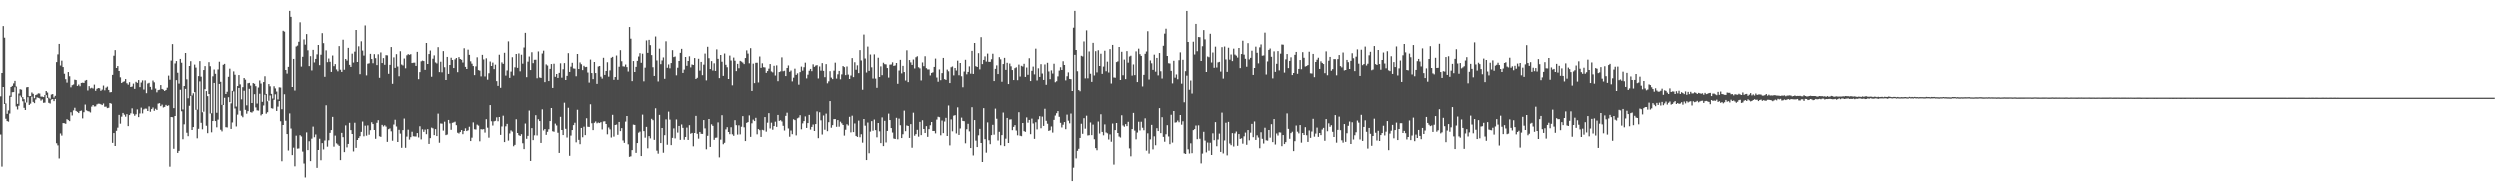 <?xml version="1.0" encoding="UTF-8"?>
<svg xmlns="http://www.w3.org/2000/svg" width="1920" height="150">
  <path d="M0 73.976h1v29.358H0zM1 56.059h1v71.886H1zM2 20.094h1v46.730H2zM3 28.967h1v50.929H3zM4 79.485h1v11.717H4zM5 87.374h1v5.592H5zM6 84.808h1v8.630H6zM7 73.454h1v13.747H7zM8 66.834h1v7.539H8zM9 65.950h1v4.877H9zM10 64.032h1v6.691H10zM11 62.089h1v4.920H11zM12 66.449h1v15.313H12zM13 79.747h1v4.330H13zM14 71.849h1v9.341H14zM15 68.484h1v4.861H15zM16 68.855h1v5.919H16zM17 74.572h1v3.205H17zM18 76.191h1v6.595H18zM19 78.819h1v5.636H19zM20 67.058h1v11.634H20zM21 66.819h1v7.835H21zM22 73.875h1v6.715H22zM23 73.704h1v5.858H23zM24 71.007h1v3.171H24zM25 72.040h1v6.188H25zM26 75.397h1v3.819H26zM27 72.997h1v3.415H27zM28 72.503h1v2.231H28zM29 71.687h1v3.479H29zM30 71.838h1v3.731H30zM31 74.188h1v3.056H31zM32 74.200h1v2.125H32zM33 74.545h1v4.381H33zM34 73.033h1v5.783H34zM35 69.900h1v3.173H35zM36 71.079h1v4.233H36zM37 75.014h1v3.934H37zM38 75.847h1v3.650H38zM39 72.596h1v3.820H39zM40 72.264h1v3.819H40zM41 74.903h1v2.787H41zM42 73.582h1v2.353H42zM43 47.724h1v62.298H43zM44 41.802h1v69.849H44zM45 33.748h1v87.964H45zM46 50.304h1v52.173H46zM47 46.577h1v57.560H47zM48 51.492h1v43.018H48zM49 56.641h1v38.046H49zM50 60.844h1v34.256H50zM51 63.448h1v28.082H51zM52 55.336h1v36.932H52zM53 58.566h1v34.483H53zM54 67.076h1v19.122H54zM55 65.444h1v23.208H55zM56 64.872h1v19.892H56zM57 61.170h1v21.558H57zM58 61.478h1v23.732H58zM59 65.998h1v19.914H59zM60 64.896h1v21.935H60zM61 66.267h1v19.025H61zM62 63.709h1v21.184H62zM63 63.486h1v27.450H63zM64 63.700h1v22.471H64zM65 61.925h1v18.353H65zM66 61.383h1v23.345H66zM67 69.493h1v15.864H67zM68 66.160h1v19.460H68zM69 67.913h1v18.465H69zM70 67.365h1v14.509H70zM71 68.018h1v12.602H71zM72 64.983h1v16.798H72zM73 69.732h1v11.932H73zM74 68.187h1v11.969H74zM75 67.577h1v12.049H75zM76 67.770h1v11.901H76zM77 69.755h1v10.298H77zM78 68.832h1v11.840H78zM79 65.674h1v13.812H79zM80 69.388h1v12.566H80zM81 67.337h1v14.519H81zM82 66.532h1v16.494H82zM83 69.061h1v13.695H83zM84 70.919h1v8.174H84zM85 70.729h1v8.875H85zM86 57.504h1v52.213H86zM87 42.806h1v59.373H87zM88 38.501h1v73.648H88zM89 52.221h1v48.242H89zM90 50.728h1v47.299H90zM91 54.553h1v33.681H91zM92 59.375h1v35.587H92zM93 63.743h1v25.833H93zM94 62.894h1v23.841H94zM95 62.452h1v25.590H95zM96 60.705h1v28.872H96zM97 63.934h1v23.703H97zM98 65.044h1v31.828H98zM99 63.136h1v25.252H99zM100 66.801h1v20.222H100zM101 66.473h1v16.733H101zM102 64.231h1v23.093H102zM103 68.225h1v20.666H103zM104 62.814h1v24.953H104zM105 63.651h1v20.378H105zM106 61.504h1v28.476H106zM107 66.922h1v20.206H107zM108 63.368h1v19.257H108zM109 61.755h1v25.353H109zM110 68.753h1v15.265H110zM111 61.760h1v21.586H111zM112 71.592h1v11.871H112zM113 64.148h1v21.120H113zM114 63.566h1v18.170H114zM115 66.709h1v19.126H115zM116 68.881h1v14.865H116zM117 61.824h1v20.707H117zM118 63.246h1v21.858H118zM119 67.973h1v15.546H119zM120 70.903h1v13.540H120zM121 69.227h1v10.345H121zM122 68.931h1v10.281H122zM123 65.334h1v16.200H123zM124 68.286h1v12.062H124zM125 68.842h1v13.715H125zM126 69.866h1v12.187H126zM127 69.103h1v11.437H127zM128 67.333h1v14.035H128zM129 58.047h1v22.836H129zM130 61.224h1v66.785H130zM131 46.520h1v43.355H131zM132 33.918h1v56.097H132zM133 83.050h1v31.242H133zM134 48.729h1v40.370H134zM135 46.880h1v14.682H135zM136 55.835h1v61.618H136zM137 64.217h1v51.672H137zM138 45.245h1v23.684H138zM139 48.187h1v37.247H139zM140 84.063h1v22.911H140zM141 66.046h1v29.463H141zM142 40.719h1v27.518H142zM143 60.911h1v41.048H143zM144 75.480h1v29.135H144zM145 50.675h1v30.525H145zM146 46.994h1v26.621H146zM147 73.336h1v26.491H147zM148 71.634h1v25.954H148zM149 49.616h1v21.139H149zM150 51.917h1v32.419H150zM151 84.158h1v22.089H151zM152 58.463h1v40.443H152zM153 46.954h1v15.557H153zM154 58.894h1v35.412H154zM155 86.234h1v13.069H155zM156 53.818h1v31.957H156zM157 50.772h1v17.729H157zM158 69.963h1v26.592H158zM159 73.846h1v28.458H159zM160 47.787h1v24.456H160zM161 50.880h1v36.317H161zM162 86.980h1v14.661H162zM163 58.628h1v34.322H163zM164 53.375h1v10.320H164zM165 56.703h1v36.280H165zM166 86.592h1v11.202H166zM167 53.350h1v38.504H167zM168 47.418h1v17.031H168zM169 62.827h1v36.790H169zM170 80.533h1v20.403H170zM171 49.770h1v30.857H171zM172 49.025h1v26.023H172zM173 72.169h1v25.539H173zM174 70.445h1v27.431H174zM175 58.962h1v15.712H175zM176 52.732h1v25.687H176zM177 79.368h1v19.670H177zM178 69.776h1v24.253H178zM179 54.818h1v15.364H179zM180 57.402h1v25.911H180zM181 81.843h1v15.259H181zM182 66.080h1v21.929H182zM183 57.649h1v9.891H183zM184 64.793h1v20.251H184zM185 76.285h1v12.542H185zM186 66.968h1v23.109H186zM187 59.928h1v9.781H187zM188 61.207h1v23.109H188zM189 80.909h1v6.409H189zM190 63.967h1v21.368H190zM191 63.664h1v4.518H191zM192 65.723h1v20.403H192zM193 79.095h1v7.400H193zM194 63.805h1v21.657H194zM195 64.346h1v8.006H195zM196 66.225h1v16.268H196zM197 79.511h1v5.248H197zM198 67.214h1v17.746H198zM199 61.784h1v10.205H199zM200 64.132h1v24.472H200zM201 78.184h1v9.405H201zM202 63.026h1v17.967H202zM203 58.595h1v14.098H203zM204 72.125h1v15.152H204zM205 77.779h1v8.401H205zM206 64.572h1v12.808H206zM207 66.320h1v6.983H207zM208 72.070h1v11.043H208zM209 75.668h1v7.714H209zM210 66.256h1v10.319H210zM211 67.870h1v4.566H211zM212 70.286h1v14.925H212zM213 76.391h1v5.471H213zM214 67.051h1v10.551H214zM215 67.226h1v25.926H215zM216 83.863h1v39.990H216zM217 23.674h1v72.302H217zM218 24.325h1v48.082H218zM219 53.745h1v38.960H219zM220 56.529h1v46.445H220zM221 51.358h1v64.247H221zM222 8.363h1v78.705H222zM223 12.964h1v85.751H223zM224 66.797h1v52.346H224zM225 45.271h1v68.153H225zM226 69.520h1v58.204H226zM227 35.720h1v68.488H227zM228 34.999h1v79.153H228zM229 32.117h1v81.891H229zM230 17.161h1v86.686H230zM231 51.157h1v53.664H231zM232 43.643h1v72.776H232zM233 30.301h1v95.308H233zM234 34.328h1v101.987H234zM235 26.210h1v75.475H235zM236 38.677h1v76.614H236zM237 50.774h1v57.705H237zM238 43.148h1v80.582H238zM239 54.127h1v52.382H239zM240 38.301h1v58.936H240zM241 47.997h1v57.438H241zM242 45.241h1v58.027H242zM243 41.788h1v87.131H243zM244 34.566h1v80.619H244zM245 50.065h1v56.494H245zM246 42.033h1v81.076H246zM247 25.482h1v84.443H247zM248 33.186h1v81.596H248zM249 58.980h1v48.971H249zM250 38.706h1v42.155H250zM251 47.756h1v64.900H251zM252 44.948h1v62.832H252zM253 47.463h1v54.591H253zM254 55.225h1v44.646H254zM255 42.643h1v47.092H255zM256 50.838h1v61.811H256zM257 49.244h1v54.902H257zM258 53.374h1v56.695H258zM259 54.777h1v56.220H259zM260 35.431h1v76.585H260zM261 53.544h1v69.429H261zM262 55.233h1v46.813H262zM263 30.518h1v74.874H263zM264 53.576h1v63.238H264zM265 45.316h1v51.000H265zM266 46.563h1v66.617H266zM267 36.742h1v73.815H267zM268 49.829h1v44.504H268zM269 51.401h1v48.527H269zM270 41.197h1v61.696H270zM271 48.068h1v68.280H271zM272 39.695h1v54.581H272zM273 23.022h1v90.556H273zM274 47.614h1v59.926H274zM275 35.601h1v70.445H275zM276 56.973h1v47.623H276zM277 31.740h1v69.525H277zM278 38.851h1v54.477H278zM279 42.687h1v62.038H279zM280 19.582h1v76.931H280zM281 57.931h1v46.254H281zM282 48.949h1v47.340H282zM283 48.649h1v54.811H283zM284 41.390h1v58.586H284zM285 45.368h1v48.550H285zM286 48.565h1v46.714H286zM287 41.616h1v58.200H287zM288 44.701h1v61.882H288zM289 50.046h1v44.278H289zM290 41.705h1v50.598H290zM291 59.747h1v44.881H291zM292 40.284h1v64.831H292zM293 48.435h1v47.470H293zM294 44.658h1v52.463H294zM295 49.763h1v46.427H295zM296 42.393h1v54.845H296zM297 42.541h1v66.402H297zM298 56.670h1v42.577H298zM299 49.807h1v48.806H299zM300 36.136h1v64.741H300zM301 64.384h1v43.718H301zM302 44.058h1v51.566H302zM303 52.109h1v39.860H303zM304 41.649h1v55.498H304zM305 51.119h1v57.942H305zM306 58.547h1v41.139H306zM307 39.391h1v63.197H307zM308 49.545h1v63.976H308zM309 50.282h1v49.682H309zM310 44.944h1v46.067H310zM311 52.459h1v61.071H311zM312 42.480h1v62.405H312zM313 41.585h1v57.989H313zM314 42.132h1v65.089H314zM315 41.643h1v63.706H315zM316 48.417h1v52.777H316zM317 48.165h1v56.508H317zM318 48.124h1v56.692H318zM319 50.647h1v54.235H319zM320 39.821h1v62.386H320zM321 60.829h1v44.759H321zM322 55.402h1v41.567H322zM323 47.126h1v59.921H323zM324 46.540h1v52.795H324zM325 46.900h1v54.357H325zM326 53.649h1v45.909H326zM327 33.044h1v70.038H327zM328 49.136h1v50.030H328zM329 41.498h1v69.056H329zM330 38.806h1v67.264H330zM331 58.956h1v39.044H331zM332 45.126h1v53.437H332zM333 42.562h1v61.229H333zM334 47.959h1v51.225H334zM335 48.718h1v55.766H335zM336 36.270h1v50.983H336zM337 55.396h1v54.216H337zM338 47.400h1v47.446H338zM339 55.531h1v39.466H339zM340 39.281h1v61.033H340zM341 51.661h1v41.787H341zM342 61.438h1v42.359H342zM343 43.701h1v59.627H343zM344 56.795h1v35.297H344zM345 49.937h1v44.819H345zM346 44.320h1v55.370H346zM347 46.087h1v48.243H347zM348 52.290h1v41.701H348zM349 45.634h1v47.810H349zM350 44.530h1v51.599H350zM351 55.468h1v46.448H351zM352 43.877h1v58.697H352zM353 45.327h1v56.079H353zM354 45.923h1v53.986H354zM355 48.026h1v55.046H355zM356 37.087h1v63.517H356zM357 51.378h1v47.157H357zM358 52.974h1v47.670H358zM359 38.163h1v61.945H359zM360 42.119h1v55.206H360zM361 47.088h1v61.255H361zM362 48.878h1v56.838H362zM363 50.720h1v43.263H363zM364 57.698h1v41.577H364zM365 51.016h1v48.490H365zM366 44.052h1v51.645H366zM367 53.874h1v42.565H367zM368 54.249h1v54.293H368zM369 58.676h1v40.529H369zM370 42.159h1v57.246H370zM371 45.648h1v53.513H371zM372 58.712h1v43.149H372zM373 44.792h1v46.755H373zM374 61.160h1v36.904H374zM375 56.283h1v49.443H375zM376 47.241h1v33.464H376zM377 50.711h1v42.429H377zM378 48.063h1v48.358H378zM379 53.094h1v40.108H379zM380 49.642h1v43.154H380zM381 62.291h1v27.819H381zM382 65.921h1v27.191H382zM383 42.016h1v47.864H383zM384 67.420h1v36.173H384zM385 47.920h1v49.182H385zM386 49.070h1v39.737H386zM387 40.544h1v68.588H387zM388 58.047h1v38.973H388zM389 54.140h1v40.986H389zM390 31.775h1v76.224H390zM391 59.790h1v42.720H391zM392 55.013h1v45.153H392zM393 44.000h1v57.063H393zM394 58.013h1v54.294H394zM395 51.696h1v59.570H395zM396 41.465h1v50.136H396zM397 52.136h1v49.999H397zM398 41.038h1v62.797H398zM399 54.782h1v49.683H399zM400 42.060h1v61.025H400zM401 48.883h1v61.153H401zM402 36.505h1v78.005H402zM403 25.253h1v69.641H403zM404 59.280h1v47.334H404zM405 47.346h1v57.016H405zM406 43.430h1v41.465H406zM407 53.807h1v69.777H407zM408 40.134h1v58.251H408zM409 48.514h1v59.110H409zM410 45.923h1v57.991H410zM411 45.851h1v42.616H411zM412 60.115h1v43.919H412zM413 39.537h1v52.048H413zM414 59.474h1v33.500H414zM415 59.828h1v49.925H415zM416 41.134h1v42.849H416zM417 38.888h1v61.333H417zM418 63.053h1v35.998H418zM419 49.483h1v54.070H419zM420 50.354h1v50.848H420zM421 62.237h1v37.046H421zM422 52.903h1v40.099H422zM423 49.219h1v33.750H423zM424 67.525h1v33.291H424zM425 48.941h1v52.244H425zM426 59.002h1v35.917H426zM427 56.844h1v39.522H427zM428 59.842h1v42.079H428zM429 55.952h1v61.513H429zM430 48.622h1v41.079H430zM431 59.666h1v40.193H431zM432 53.194h1v50.544H432zM433 48.506h1v30.341H433zM434 61.428h1v37.466H434zM435 58.265h1v47.371H435zM436 40.847h1v41.897H436zM437 55.247h1v64.420H437zM438 51.183h1v52.940H438zM439 48.221h1v51.681H439zM440 52.593h1v43.520H440zM441 52.718h1v41.555H441zM442 58.568h1v50.763H442zM443 41.457h1v42.797H443zM444 53.003h1v54.424H444zM445 47.990h1v62.740H445zM446 49.380h1v48.893H446zM447 53.848h1v51.568H447zM448 50.521h1v46.758H448zM449 51.540h1v52.242H449zM450 51.343h1v39.467H450zM451 55.693h1v41.625H451zM452 63.419h1v34.073H452zM453 45.798h1v34.280H453zM454 56.101h1v38.585H454zM455 60.792h1v39.147H455zM456 47.609h1v46.682H456zM457 56.124h1v37.185H457zM458 64.421h1v30.281H458zM459 51.116h1v43.015H459zM460 50.679h1v43.826H460zM461 58.863h1v34.954H461zM462 60.365h1v39.069H462zM463 44.383h1v48.888H463zM464 57.557h1v35.598H464zM465 54.540h1v40.701H465zM466 47.814h1v55.361H466zM467 58.897h1v38.972H467zM468 54.058h1v45.310H468zM469 44.408h1v61.232H469zM470 43.695h1v44.468H470zM471 61.302h1v43.604H471zM472 59.125h1v36.861H472zM473 42.651h1v52.994H473zM474 61.297h1v42.237H474zM475 51.250h1v42.420H475zM476 38.548h1v62.140H476zM477 47.054h1v51.364H477zM478 50.942h1v56.913H478zM479 51.135h1v58.593H479zM480 49.541h1v43.861H480zM481 51.568h1v37.531H481zM482 54.951h1v55.893H482zM483 20.784h1v99.714H483zM484 29.763h1v90.300H484zM485 62.326h1v52.962H485zM486 46.887h1v48.813H486zM487 55.288h1v40.655H487zM488 51.337h1v66.072H488zM489 46.731h1v63.144H489zM490 43.443h1v58.455H490zM491 40.837h1v60.217H491zM492 48.254h1v71.629H492zM493 41.279h1v46.714H493zM494 62.464h1v38.268H494zM495 51.956h1v53.748H495zM496 31.082h1v66.332H496zM497 40.592h1v73.337H497zM498 30.604h1v73.962H498zM499 34.696h1v71.583H499zM500 42.365h1v48.891H500zM501 51.650h1v40.667H501zM502 58.336h1v49.061H502zM503 28.049h1v55.117H503zM504 46.449h1v69.267H504zM505 62.573h1v55.424H505zM506 37.390h1v50.806H506zM507 49.302h1v60.551H507zM508 46.440h1v51.865H508zM509 44.113h1v73.208H509zM510 60.497h1v43.315H510zM511 31.760h1v59.914H511zM512 52.059h1v59.099H512zM513 49.510h1v36.192H513zM514 52.487h1v39.368H514zM515 48.437h1v63.011H515zM516 38.561h1v67.330H516zM517 43.880h1v54.735H517zM518 43.411h1v62.866H518zM519 57.873h1v33.893H519zM520 52.022h1v49.800H520zM521 46.849h1v49.850H521zM522 40.590h1v66.847H522zM523 37.525h1v58.043H523zM524 56.010h1v42.199H524zM525 53.462h1v53.871H525zM526 43.785h1v61.430H526zM527 50.559h1v47.444H527zM528 46.853h1v60.617H528zM529 43.260h1v52.906H529zM530 51.777h1v50.930H530zM531 49.507h1v52.588H531zM532 49.914h1v62.474H532zM533 44.586h1v57.558H533zM534 60.661h1v28.307H534zM535 59.749h1v43.003H535zM536 45.172h1v61.329H536zM537 54.232h1v47.084H537zM538 47.575h1v55.163H538zM539 57.773h1v45.073H539zM540 49.677h1v42.557H540zM541 41.154h1v57.457H541zM542 61.753h1v52.918H542zM543 35.947h1v68.348H543zM544 44.766h1v46.614H544zM545 53.035h1v59.818H545zM546 46.964h1v48.499H546zM547 54.184h1v42.483H547zM548 48.635h1v58.793H548zM549 54.500h1v51.349H549zM550 37.932h1v67.744H550zM551 45.211h1v48.794H551zM552 59.986h1v60.903H552zM553 42.243h1v65.013H553zM554 47.428h1v41.024H554zM555 58.264h1v52.555H555zM556 41.111h1v68.548H556zM557 49.775h1v49.578H557zM558 51.656h1v46.041H558zM559 60.665h1v40.731H559zM560 42.726h1v60.346H560zM561 46.507h1v51.252H561zM562 65.530h1v37.663H562zM563 44.233h1v60.053H563zM564 46.637h1v45.674H564zM565 54.651h1v41.523H565zM566 49.060h1v54.307H566zM567 52.450h1v43.788H567zM568 46.737h1v56.489H568zM569 47.298h1v50.010H569zM570 48.061h1v41.112H570zM571 49.245h1v48.543H571zM572 44.595h1v63.739H572zM573 38.690h1v55.652H573zM574 41.166h1v52.571H574zM575 48.614h1v40.022H575zM576 36.992h1v68.130H576zM577 69.823h1v24.889H577zM578 48.888h1v42.958H578zM579 63.850h1v29.128H579zM580 48.208h1v42.239H580zM581 48.199h1v54.976H581zM582 63.331h1v35.773H582zM583 43.427h1v56.546H583zM584 52.124h1v53.041H584zM585 48.617h1v51.077H585zM586 51.603h1v48.495H586zM587 51.824h1v38.090H587zM588 55.961h1v45.178H588zM589 54.584h1v39.607H589zM590 52.717h1v34.146H590zM591 49.227h1v49.438H591zM592 54.894h1v39.291H592zM593 55.587h1v44.069H593zM594 50.516h1v46.286H594zM595 58.009h1v35.412H595zM596 50.214h1v47.243H596zM597 62.386h1v25.898H597zM598 55.370h1v37.435H598zM599 54.839h1v37.481H599zM600 44.096h1v49.204H600zM601 54.748h1v41.859H601zM602 54.328h1v45.927H602zM603 58.427h1v30.538H603zM604 52.237h1v34.293H604zM605 50.256h1v48.404H605zM606 55.164h1v49.869H606zM607 54.169h1v46.088H607zM608 62.539h1v40.509H608zM609 59.641h1v31.974H609zM610 52.746h1v39.523H610zM611 57.493h1v46.507H611zM612 56.300h1v34.600H612zM613 65.000h1v25.271H613zM614 55.406h1v33.082H614zM615 51.138h1v48.187H615zM616 54.268h1v40.513H616zM617 51.636h1v41.355H617zM618 48.139h1v41.266H618zM619 60.219h1v38.058H619zM620 57.333h1v37.199H620zM621 54.310h1v33.901H621zM622 52.940h1v46.595H622zM623 54.686h1v42.784H623zM624 49.384h1v46.252H624zM625 51.357h1v49.258H625zM626 50.387h1v44.881H626zM627 50.027h1v35.545H627zM628 60.254h1v45.893H628zM629 51.048h1v35.153H629zM630 54.268h1v38.158H630zM631 48.476h1v54.862H631zM632 54.412h1v34.283H632zM633 59.308h1v40.342H633zM634 49.238h1v38.018H634zM635 63.988h1v36.760H635zM636 62.466h1v31.369H636zM637 54.657h1v22.960H637zM638 59.577h1v38.506H638zM639 60.760h1v35.361H639zM640 54.270h1v37.235H640zM641 48.129h1v43.292H641zM642 60.355h1v37.040H642zM643 57.087h1v35.137H643zM644 54.480h1v42.797H644zM645 60.904h1v32.553H645zM646 57.125h1v37.586H646zM647 50.731h1v45.263H647zM648 51.535h1v52.620H648zM649 57.710h1v41.928H649zM650 51.060h1v44.382H650zM651 57.286h1v39.141H651zM652 60.658h1v29.053H652zM653 57.983h1v43.701H653zM654 44.665h1v44.183H654zM655 59.261h1v42.191H655zM656 47.826h1v46.984H656zM657 53.565h1v50.836H657zM658 50.166h1v55.016H658zM659 56.178h1v36.438H659zM660 38.479h1v66.930H660zM661 46.422h1v56.713H661zM662 68.938h1v40.613H662zM663 26.568h1v64.833H663zM664 44.962h1v51.560H664zM665 55.679h1v67.250H665zM666 35.796h1v58.285H666zM667 54.443h1v63.264H667zM668 41.882h1v59.195H668zM669 51.705h1v41.304H669zM670 60.288h1v40.134H670zM671 41.793h1v50.021H671zM672 60.357h1v39.601H672zM673 67.421h1v38.036H673zM674 44.350h1v50.128H674zM675 59.117h1v41.760H675zM676 50.999h1v58.918H676zM677 57.748h1v32.417H677zM678 48.190h1v64.039H678zM679 49.301h1v43.493H679zM680 49.481h1v59.956H680zM681 52.285h1v48.249H681zM682 59.622h1v27.644H682zM683 49.648h1v42.562H683zM684 49.503h1v48.877H684zM685 47.894h1v53.895H685zM686 50.616h1v55.767H686zM687 50.254h1v56.494H687zM688 48.368h1v42.108H688zM689 64.371h1v42.646H689zM690 54.161h1v36.906H690zM691 45.986h1v50.207H691zM692 56.353h1v49.671H692zM693 50.604h1v52.527H693zM694 55.369h1v29.553H694zM695 61.839h1v38.931H695zM696 38.638h1v57.702H696zM697 63.075h1v33.707H697zM698 46.121h1v59.797H698zM699 47.942h1v47.392H699zM700 49.873h1v63.585H700zM701 45.732h1v40.818H701zM702 52.598h1v51.620H702zM703 43.963h1v59.040H703zM704 43.221h1v56.484H704zM705 51.666h1v53.299H705zM706 52.511h1v41.068H706zM707 61.793h1v42.000H707zM708 47.996h1v44.355H708zM709 50.819h1v48.256H709zM710 43.223h1v58.898H710zM711 52.392h1v44.459H711zM712 53.332h1v51.766H712zM713 53.358h1v45.806H713zM714 57.972h1v38.236H714zM715 56.009h1v37.700H715zM716 55.569h1v45.046H716zM717 51.419h1v49.162H717zM718 44.993h1v57.456H718zM719 59.523h1v32.314H719zM720 62.787h1v26.857H720zM721 53.360h1v36.652H721zM722 61.577h1v42.344H722zM723 56.156h1v36.391H723zM724 44.480h1v57.752H724zM725 60.754h1v32.590H725zM726 61.400h1v29.096H726zM727 53.435h1v51.002H727zM728 54.777h1v26.202H728zM729 63.779h1v47.868H729zM730 51.682h1v40.001H730zM731 51.037h1v49.827H731zM732 57.921h1v30.897H732zM733 52.202h1v36.241H733zM734 54.176h1v48.303H734zM735 46.586h1v35.831H735zM736 57.782h1v45.843H736zM737 48.407h1v50.272H737zM738 58.565h1v31.760H738zM739 67.044h1v25.830H739zM740 54.925h1v38.153H740zM741 45.951h1v64.106H741zM742 57.098h1v42.196H742zM743 55.238h1v39.856H743zM744 51.000h1v49.918H744zM745 56.580h1v57.126H745zM746 39.090h1v43.264H746zM747 56.780h1v62.605H747zM748 33.008h1v59.180H748zM749 50.858h1v57.175H749zM750 51.443h1v61.521H750zM751 40.869h1v63.044H751zM752 53.312h1v45.668H752zM753 28.571h1v81.253H753zM754 49.231h1v75.170H754zM755 46.007h1v37.036H755zM756 43.339h1v63.579H756zM757 47.302h1v69.923H757zM758 41.176h1v52.808H758zM759 47.490h1v60.233H759zM760 47.534h1v63.235H760zM761 45.513h1v58.292H761zM762 41.254h1v54.600H762zM763 62.248h1v41.183H763zM764 52.867h1v30.514H764zM765 50.234h1v40.950H765zM766 56.883h1v51.072H766zM767 43.935h1v57.271H767zM768 45.549h1v66.000H768zM769 62.794h1v41.000H769zM770 49.185h1v37.257H770zM771 44.452h1v67.770H771zM772 53.682h1v52.826H772zM773 48.244h1v42.310H773zM774 64.580h1v45.230H774zM775 48.767h1v43.042H775zM776 50.950h1v40.701H776zM777 53.812h1v46.162H777zM778 61.514h1v35.927H778zM779 52.381h1v43.711H779zM780 51.698h1v48.575H780zM781 61.596h1v42.330H781zM782 49.606h1v36.564H782zM783 58.779h1v45.456H783zM784 50.514h1v54.107H784zM785 51.094h1v43.351H785zM786 49.005h1v51.689H786zM787 59.076h1v42.190H787zM788 51.877h1v38.273H788zM789 57.460h1v36.769H789zM790 44.727h1v47.371H790zM791 62.251h1v40.803H791zM792 54.361h1v36.730H792zM793 51.129h1v43.713H793zM794 57.159h1v49.506H794zM795 37.367h1v56.537H795zM796 61.777h1v37.585H796zM797 52.460h1v39.186H797zM798 59.107h1v30.121H798zM799 49.280h1v49.232H799zM800 56.478h1v33.070H800zM801 61.392h1v35.329H801zM802 49.491h1v34.006H802zM803 65.135h1v27.660H803zM804 48.226h1v46.793H804zM805 54.868h1v45.688H805zM806 60.807h1v39.225H806zM807 54.089h1v43.014H807zM808 56.492h1v45.347H808zM809 48.949h1v43.093H809zM810 63.192h1v25.535H810zM811 62.418h1v24.518H811zM812 58.666h1v26.610H812zM813 54.230h1v35.463H813zM814 51.674h1v42.621H814zM815 53.761h1v44.109H815zM816 47.070h1v48.721H816zM817 49.923h1v43.830H817zM818 61.743h1v37.460H818zM819 58.587h1v29.446H819zM820 55.593h1v37.062H820zM821 60.598h1v34.125H821zM822 60.838h1v26.348H822zM823 69.869h1v69.214H823zM824 21.284h1v107.481H824zM825 8.334h1v33.790H825zM826 38.400h1v83.250H826zM827 54.712h1v61.122H827zM828 69.192h1v45.074H828zM829 70.105h1v35.826H829zM830 42.838h1v52.212H830zM831 43.349h1v59.403H831zM832 31.868h1v58.932H832zM833 60.201h1v38.593H833zM834 23.351h1v65.493H834zM835 60.181h1v43.877H835zM836 39.539h1v64.279H836zM837 56.621h1v37.452H837zM838 62.892h1v40.880H838zM839 32.928h1v62.745H839zM840 57.948h1v49.028H840zM841 39.325h1v74.423H841zM842 55.581h1v59.805H842zM843 38.595h1v54.721H843zM844 50.700h1v51.877H844zM845 41.258h1v46.479H845zM846 56.740h1v44.590H846zM847 51.134h1v52.794H847zM848 38.988h1v56.530H848zM849 54.708h1v47.033H849zM850 47.342h1v55.077H850zM851 55.712h1v51.434H851zM852 37.757h1v65.442H852zM853 64.179h1v44.685H853zM854 34.525h1v60.353H854zM855 59.507h1v66.912H855zM856 59.699h1v40.217H856zM857 47.723h1v46.722H857zM858 47.158h1v54.999H858zM859 36.099h1v68.762H859zM860 61.453h1v44.195H860zM861 39.799h1v48.722H861zM862 57.803h1v38.530H862zM863 45.750h1v51.596H863zM864 60.777h1v34.532H864zM865 39.275h1v57.612H865zM866 48.140h1v45.402H866zM867 43.406h1v70.546H867zM868 42.780h1v77.300H868zM869 58.066h1v41.081H869zM870 49.487h1v37.207H870zM871 57.684h1v42.616H871zM872 39.460h1v67.560H872zM873 63.033h1v38.753H873zM874 37.394h1v56.080H874zM875 41.643h1v58.576H875zM876 42.961h1v50.513H876zM877 66.409h1v31.702H877zM878 57.494h1v42.531H878zM879 41.335h1v49.522H879zM880 39.588h1v76.139H880zM881 24.021h1v78.393H881zM882 61.065h1v56.902H882zM883 46.427h1v60.646H883zM884 48.649h1v47.229H884zM885 53.646h1v61.070H885zM886 41.984h1v62.733H886zM887 55.043h1v56.512H887zM888 44.483h1v53.967H888zM889 57.881h1v42.781H889zM890 40.755h1v42.270H890zM891 54.728h1v47.504H891zM892 60.311h1v29.675H892zM893 35.185h1v69.909H893zM894 25.857h1v83.002H894zM895 22.062h1v81.068H895zM896 43.024h1v53.109H896zM897 48.613h1v56.188H897zM898 48.799h1v61.949H898zM899 54.444h1v33.678H899zM900 64.071h1v45.433H900zM901 46.716h1v38.542H901zM902 59.661h1v34.485H902zM903 57.193h1v36.718H903zM904 60.871h1v31.682H904zM905 46.275h1v47.610H905zM906 40.240h1v48.096H906zM907 64.241h1v31.518H907zM908 45.934h1v47.176H908zM909 78.521h1v39.239H909zM910 54.702h1v63.568H910zM911 8.408h1v49.706H911zM912 32.243h1v82.438H912zM913 68.938h1v48.959H913zM914 61.868h1v48.229H914zM915 71.851h1v45.832H915zM916 32.073h1v67.888H916zM917 41.901h1v57.292H917zM918 18.368h1v78.064H918zM919 39.379h1v67.545H919zM920 28.457h1v67.806H920zM921 28.622h1v77.924H921zM922 46.825h1v78.647H922zM923 35.535h1v82.407H923zM924 23.152h1v78.059H924zM925 30.257h1v77.736H925zM926 55.274h1v61.744H926zM927 43.406h1v66.071H927zM928 43.970h1v71.735H928zM929 25.968h1v83.665H929zM930 48.030h1v71.001H930zM931 40.354h1v62.040H931zM932 52.056h1v55.606H932zM933 35.842h1v57.980H933zM934 51.847h1v60.503H934zM935 47.939h1v59.233H935zM936 47.505h1v55.104H936zM937 55.006h1v61.693H937zM938 36.250h1v50.204H938zM939 60.348h1v57.489H939zM940 35.754h1v72.131H940zM941 45.673h1v48.606H941zM942 55.186h1v64.153H942zM943 36.638h1v56.970H943zM944 45.832h1v64.421H944zM945 41.866h1v69.644H945zM946 46.944h1v55.325H946zM947 37.380h1v75.145H947zM948 41.924h1v60.547H948zM949 42.743h1v58.271H949zM950 44.239h1v67.731H950zM951 36.860h1v66.079H951zM952 52.343h1v54.378H952zM953 41.515h1v64.689H953zM954 31.269h1v79.070H954zM955 42.007h1v62.673H955zM956 45.176h1v56.684H956zM957 51.238h1v59.975H957zM958 33.163h1v66.718H958zM959 45.693h1v62.082H959zM960 44.461h1v57.442H960zM961 38.964h1v56.147H961zM962 57.559h1v47.805H962zM963 52.242h1v41.057H963zM964 35.821h1v71.651H964zM965 40.570h1v63.375H965zM966 48.704h1v56.941H966zM967 36.379h1v77.504H967zM968 34.169h1v67.435H968zM969 42.779h1v63.815H969zM970 42.596h1v67.629H970zM971 25.094h1v72.980H971zM972 57.261h1v50.516H972zM973 47.212h1v60.843H973zM974 38.352h1v61.475H974zM975 37.293h1v68.431H975zM976 43.639h1v51.742H976zM977 60.221h1v48.951H977zM978 39.452h1v51.967H978zM979 55.177h1v55.827H979zM980 48.977h1v53.533H980zM981 39.267h1v64.802H981zM982 54.090h1v47.538H982zM983 41.195h1v60.566H983zM984 34.215h1v78.061H984zM985 34.346h1v69.407H985zM986 55.754h1v54.913H986zM987 45.618h1v63.555H987zM988 41.517h1v45.598H988zM989 52.327h1v46.623H989zM990 46.772h1v59.825H990zM991 44.041h1v58.216H991zM992 57.637h1v43.544H992zM993 56.046h1v60.043H993zM994 42.163h1v66.274H994zM995 39.894h1v56.540H995zM996 56.692h1v44.452H996zM997 52.923h1v49.545H997zM998 46.136h1v49.931H998zM999 53.188h1v56.383H999zM1000 40.106h1v62.042H1000zM1001 44.371h1v59.304H1001zM1002 51.087h1v46.626H1002zM1003 50.723h1v53.166H1003zM1004 49.994h1v58.997H1004zM1005 39.741h1v60.453H1005zM1006 56.297h1v49.573H1006zM1007 56.464h1v44.575H1007zM1008 41.416h1v49.834H1008zM1009 59.310h1v45.635H1009zM1010 47.626h1v54.996H1010zM1011 45.872h1v52.131H1011zM1012 44.346h1v60.767H1012zM1013 52.942h1v49.178H1013zM1014 47.084h1v56.693H1014zM1015 48.330h1v51.148H1015zM1016 49.216h1v48.963H1016zM1017 56.196h1v51.922H1017zM1018 39.461h1v51.967H1018zM1019 57.787h1v43.021H1019zM1020 46.627h1v48.084H1020zM1021 43.720h1v53.684H1021zM1022 54.301h1v41.838H1022zM1023 53.156h1v48.084H1023zM1024 45.419h1v59.808H1024zM1025 45.460h1v42.899H1025zM1026 57.836h1v51.734H1026zM1027 45.405h1v54.318H1027zM1028 42.281h1v47.278H1028zM1029 50.777h1v49.224H1029zM1030 51.785h1v55.977H1030zM1031 40.344h1v69.234H1031zM1032 54.094h1v41.212H1032zM1033 53.743h1v55.214H1033zM1034 46.030h1v56.338H1034zM1035 47.781h1v48.821H1035zM1036 52.979h1v40.332H1036zM1037 46.731h1v63.841H1037zM1038 40.895h1v52.982H1038zM1039 44.745h1v62.428H1039zM1040 54.606h1v49.294H1040zM1041 43.539h1v58.025H1041zM1042 37.942h1v54.651H1042zM1043 48.901h1v45.243H1043zM1044 58.305h1v48.815H1044zM1045 38.176h1v49.982H1045zM1046 50.084h1v58.152H1046zM1047 49.225h1v48.252H1047zM1048 35.800h1v56.630H1048zM1049 50.351h1v50.896H1049zM1050 48.967h1v65.180H1050zM1051 42.471h1v55.777H1051zM1052 39.788h1v62.952H1052zM1053 53.941h1v58.038H1053zM1054 53.415h1v51.021H1054zM1055 35.400h1v55.742H1055zM1056 49.263h1v52.693H1056zM1057 49.942h1v57.991H1057zM1058 38.422h1v62.056H1058zM1059 49.179h1v59.091H1059zM1060 53.564h1v50.157H1060zM1061 46.086h1v56.088H1061zM1062 40.333h1v56.253H1062zM1063 48.783h1v55.273H1063zM1064 52.492h1v48.632H1064zM1065 39.381h1v53.618H1065zM1066 54.025h1v61.321H1066zM1067 54.650h1v47.970H1067zM1068 43.204h1v57.196H1068zM1069 56.786h1v39.133H1069zM1070 47.730h1v58.489H1070zM1071 51.529h1v48.349H1071zM1072 35.686h1v58.497H1072zM1073 57.943h1v49.626H1073zM1074 52.527h1v46.526H1074zM1075 46.508h1v48.127H1075zM1076 62.937h1v31.675H1076zM1077 42.493h1v59.652H1077zM1078 33.804h1v66.680H1078zM1079 40.231h1v62.059H1079zM1080 53.741h1v53.382H1080zM1081 54.049h1v51.146H1081zM1082 41.161h1v51.339H1082zM1083 43.980h1v63.621H1083zM1084 57.173h1v46.918H1084zM1085 34.616h1v55.707H1085zM1086 58.595h1v49.867H1086zM1087 53.722h1v49.636H1087zM1088 46.978h1v59.025H1088zM1089 45.251h1v54.519H1089zM1090 47.278h1v57.126H1090zM1091 51.038h1v55.891H1091zM1092 37.185h1v61.058H1092zM1093 56.157h1v46.779H1093zM1094 59.948h1v40.315H1094zM1095 52.523h1v37.268H1095zM1096 62.733h1v31.672H1096zM1097 45.333h1v50.467H1097zM1098 35.504h1v61.354H1098zM1099 52.231h1v44.138H1099zM1100 56.350h1v44.961H1100zM1101 57.123h1v38.649H1101zM1102 44.374h1v44.782H1102zM1103 52.227h1v48.878H1103zM1104 52.064h1v47.991H1104zM1105 33.660h1v50.209H1105zM1106 55.354h1v47.077H1106zM1107 59.844h1v41.780H1107zM1108 54.683h1v35.794H1108zM1109 54.986h1v41.941H1109zM1110 43.818h1v65.416H1110zM1111 57.526h1v42.709H1111zM1112 43.225h1v52.046H1112zM1113 58.990h1v42.167H1113zM1114 54.289h1v43.498H1114zM1115 49.066h1v33.159H1115zM1116 56.204h1v48.553H1116zM1117 45.197h1v69.308H1117zM1118 37.819h1v58.606H1118zM1119 48.784h1v40.739H1119zM1120 56.631h1v48.104H1120zM1121 48.456h1v57.249H1121zM1122 52.527h1v39.246H1122zM1123 51.770h1v46.480H1123zM1124 50.909h1v63.424H1124zM1125 46.494h1v55.986H1125zM1126 43.916h1v55.325H1126zM1127 63.987h1v40.840H1127zM1128 55.133h1v46.573H1128zM1129 49.044h1v39.724H1129zM1130 52.867h1v42.759H1130zM1131 59.395h1v43.019H1131zM1132 32.586h1v58.852H1132zM1133 49.508h1v50.115H1133zM1134 54.230h1v52.557H1134zM1135 48.159h1v44.094H1135zM1136 49.230h1v57.001H1136zM1137 53.095h1v44.069H1137zM1138 57.047h1v39.876H1138zM1139 44.992h1v49.298H1139zM1140 63.070h1v41.806H1140zM1141 46.102h1v62.023H1141zM1142 54.931h1v38.849H1142zM1143 57.897h1v41.571H1143zM1144 48.176h1v51.712H1144zM1145 53.412h1v46.689H1145zM1146 46.389h1v51.696H1146zM1147 54.320h1v49.060H1147zM1148 50.451h1v46.697H1148zM1149 49.751h1v41.752H1149zM1150 48.165h1v47.543H1150zM1151 49.983h1v61.802H1151zM1152 52.997h1v35.860H1152zM1153 55.290h1v42.063H1153zM1154 52.655h1v50.358H1154zM1155 48.378h1v47.706H1155zM1156 47.818h1v50.822H1156zM1157 51.132h1v51.955H1157zM1158 51.818h1v50.804H1158zM1159 44.357h1v47.329H1159zM1160 52.020h1v46.206H1160zM1161 50.920h1v49.300H1161zM1162 53.947h1v38.434H1162zM1163 50.513h1v47.113H1163zM1164 52.792h1v50.430H1164zM1165 48.859h1v52.534H1165zM1166 51.033h1v49.377H1166zM1167 48.378h1v64.972H1167zM1168 57.874h1v43.954H1168zM1169 51.979h1v37.702H1169zM1170 59.037h1v37.495H1170zM1171 49.447h1v50.379H1171zM1172 34.705h1v53.617H1172zM1173 48.438h1v55.449H1173zM1174 50.580h1v52.138H1174zM1175 47.751h1v47.150H1175zM1176 55.190h1v39.123H1176zM1177 52.042h1v45.161H1177zM1178 54.670h1v46.551H1178zM1179 52.274h1v29.669H1179zM1180 54.939h1v45.693H1180zM1181 45.418h1v61.352H1181zM1182 49.328h1v42.160H1182zM1183 61.616h1v27.440H1183zM1184 59.449h1v39.773H1184zM1185 55.207h1v46.905H1185zM1186 47.746h1v50.764H1186zM1187 52.484h1v53.969H1187zM1188 52.575h1v43.376H1188zM1189 44.527h1v49.739H1189zM1190 61.239h1v37.281H1190zM1191 51.838h1v43.241H1191zM1192 53.431h1v30.740H1192zM1193 52.964h1v44.285H1193zM1194 55.275h1v46.730H1194zM1195 49.072h1v41.729H1195zM1196 55.750h1v35.789H1196zM1197 50.512h1v41.004H1197zM1198 58.230h1v41.747H1198zM1199 52.531h1v41.281H1199zM1200 58.305h1v37.789H1200zM1201 62.578h1v28.037H1201zM1202 48.701h1v36.877H1202zM1203 60.410h1v35.969H1203zM1204 51.916h1v44.847H1204zM1205 53.075h1v39.689H1205zM1206 55.373h1v30.127H1206zM1207 65.727h1v39.297H1207zM1208 54.874h1v41.151H1208zM1209 53.945h1v36.404H1209zM1210 50.322h1v47.876H1210zM1211 62.649h1v29.709H1211zM1212 47.084h1v48.729H1212zM1213 52.787h1v46.573H1213zM1214 55.430h1v49.795H1214zM1215 56.687h1v42.117H1215zM1216 52.030h1v51.380H1216zM1217 56.651h1v37.216H1217zM1218 55.524h1v46.228H1218zM1219 45.827h1v43.330H1219zM1220 53.752h1v50.959H1220zM1221 63.800h1v34.906H1221zM1222 47.976h1v43.311H1222zM1223 57.132h1v45.404H1223zM1224 64.265h1v26.655H1224zM1225 52.256h1v51.841H1225zM1226 52.809h1v39.809H1226zM1227 56.145h1v57.486H1227zM1228 55.580h1v39.418H1228zM1229 51.567h1v35.192H1229zM1230 60.402h1v35.111H1230zM1231 62.643h1v39.759H1231zM1232 50.904h1v37.705H1232zM1233 58.533h1v33.098H1233zM1234 63.667h1v39.711H1234zM1235 49.992h1v40.976H1235zM1236 49.051h1v39.148H1236zM1237 64.767h1v25.170H1237zM1238 60.177h1v47.969H1238zM1239 53.441h1v35.661H1239zM1240 51.249h1v40.680H1240zM1241 69.880h1v22.706H1241zM1242 51.134h1v39.217H1242zM1243 61.611h1v22.737H1243zM1244 61.041h1v23.740H1244zM1245 61.996h1v34.452H1245zM1246 55.040h1v28.596H1246zM1247 62.410h1v35.396H1247zM1248 66.743h1v24.262H1248zM1249 55.938h1v29.092H1249zM1250 69.082h1v18.526H1250zM1251 67.886h1v29.073H1251zM1252 58.718h1v28.151H1252zM1253 61.448h1v24.955H1253zM1254 68.009h1v28.143H1254zM1255 61.396h1v27.546H1255zM1256 56.818h1v33.445H1256zM1257 63.895h1v26.720H1257zM1258 63.405h1v32.092H1258zM1259 58.882h1v24.454H1259zM1260 65.775h1v18.101H1260zM1261 68.605h1v19.244H1261zM1262 62.226h1v20.836H1262zM1263 67.921h1v14.320H1263zM1264 69.400h1v12.785H1264zM1265 68.769h1v15.399H1265zM1266 64.837h1v13.944H1266zM1267 65.312h1v18.796H1267zM1268 67.022h1v16.196H1268zM1269 68.380h1v10.812H1269zM1270 70.404h1v10.036H1270zM1271 67.780h1v13.761H1271zM1272 69.519h1v9.491H1272zM1273 70.377h1v10.213H1273zM1274 70.359h1v8.449H1274zM1275 69.698h1v11.370H1275zM1276 68.092h1v10.160H1276zM1277 72.784h1v8.033H1277zM1278 69.307h1v10.103H1278zM1279 69.805h1v8.163H1279zM1280 71.130h1v9.144H1280zM1281 72.203h1v6.700H1281zM1282 67.876h1v10.041H1282zM1283 70.672h1v9.676H1283zM1284 70.197h1v9.623H1284zM1285 70.277h1v8.303H1285zM1286 72.198h1v5.410H1286zM1287 70.043h1v9.819H1287zM1288 71.665h1v7.433H1288zM1289 69.663h1v10.120H1289zM1290 72.163h1v7.315H1290zM1291 70.818h1v7.678H1291zM1292 71.496h1v8.895H1292zM1293 72.316h1v5.687H1293zM1294 70.210h1v9.179H1294zM1295 72.811h1v4.920H1295zM1296 70.561h1v8.125H1296zM1297 72.309h1v5.717H1297zM1298 70.492h1v7.251H1298zM1299 71.769h1v9.224H1299zM1300 71.696h1v6.072H1300zM1301 70.902h1v7.587H1301zM1302 71.325h1v6.785H1302zM1303 72.188h1v5.226H1303zM1304 71.307h1v7.285H1304zM1305 71.623h1v6.306H1305zM1306 72.011h1v5.475H1306zM1307 71.635h1v5.683H1307zM1308 72.780h1v6.269H1308zM1309 71.347h1v6.305H1309zM1310 72.284h1v5.196H1310zM1311 71.972h1v5.916H1311zM1312 71.495h1v6.813H1312zM1313 71.320h1v8.726H1313zM1314 73.764h1v3.033H1314zM1315 71.894h1v5.562H1315zM1316 71.865h1v5.323H1316zM1317 72.497h1v4.925H1317zM1318 73.136h1v3.355H1318zM1319 70.538h1v7.758H1319zM1320 72.824h1v4.908H1320zM1321 70.317h1v8.618H1321zM1322 72.215h1v6.171H1322zM1323 72.437h1v6.904H1323zM1324 72.799h1v5.754H1324zM1325 72.885h1v3.875H1325zM1326 71.084h1v7.019H1326zM1327 71.295h1v6.358H1327zM1328 71.246h1v7.472H1328zM1329 72.388h1v4.163H1329zM1330 72.265h1v5.325H1330zM1331 73.259h1v3.873H1331zM1332 72.332h1v5.586H1332zM1333 72.585h1v6.320H1333zM1334 72.737h1v5.406H1334zM1335 71.969h1v4.914H1335zM1336 72.552h1v4.026H1336zM1337 72.937h1v6.135H1337zM1338 71.001h1v7.682H1338zM1339 72.790h1v4.532H1339zM1340 72.277h1v4.550H1340zM1341 72.085h1v5.492H1341zM1342 73.590h1v2.708H1342zM1343 72.699h1v4.402H1343zM1344 71.516h1v6.353H1344zM1345 73.279h1v4.235H1345zM1346 72.493h1v4.325H1346zM1347 73.355h1v2.831H1347zM1348 71.818h1v4.829H1348zM1349 72.903h1v3.638H1349zM1350 72.531h1v5.072H1350zM1351 72.523h1v4.283H1351zM1352 72.647h1v3.816H1352zM1353 73.430h1v4.008H1353zM1354 73.428h1v3.454H1354zM1355 73.073h1v4.227H1355zM1356 72.172h1v5.125H1356zM1357 73.466h1v3.125H1357zM1358 72.723h1v3.888H1358zM1359 73.387h1v3.411H1359zM1360 73.275h1v3.796H1360zM1361 73.349h1v4.354H1361zM1362 73.054h1v4.030H1362zM1363 73.188h1v3.322H1363zM1364 73.383h1v3.664H1364zM1365 73.432h1v2.465H1365zM1366 73.518h1v2.820H1366zM1367 73.695h1v2.198H1367zM1368 73.393h1v3.825H1368zM1369 73.461h1v3.540H1369zM1370 73.220h1v3.174H1370zM1371 73.914h1v2.938H1371zM1372 73.400h1v2.985H1372zM1373 73.393h1v2.666H1373zM1374 73.226h1v3.363H1374zM1375 73.447h1v2.640H1375zM1376 74.000h1v2.178H1376zM1377 73.745h1v2.533H1377zM1378 73.302h1v3.016H1378zM1379 73.787h1v2.503H1379zM1380 73.646h1v2.354H1380zM1381 73.698h1v3.418H1381zM1382 73.561h1v3.588H1382zM1383 73.945h1v2.303H1383zM1384 74.002h1v2.248H1384zM1385 73.134h1v4.350H1385zM1386 73.707h1v2.211H1386zM1387 74.023h1v1.996H1387zM1388 74.052h1v2.790H1388zM1389 73.743h1v2.877H1389zM1390 73.515h1v2.541H1390zM1391 73.733h1v2.630H1391zM1392 73.716h1v3.261H1392zM1393 73.708h1v2.915H1393zM1394 73.802h1v2.199H1394zM1395 74.234h1v2.073H1395zM1396 74.018h1v2.125H1396zM1397 73.718h1v2.155H1397zM1398 73.900h1v2.327H1398zM1399 73.813h1v1.936H1399zM1400 74.105h1v1.610H1400zM1401 73.932h1v2.502H1401zM1402 74.352h1v1.694H1402zM1403 73.766h1v2.332H1403zM1404 74.309h1v1.648H1404zM1405 74.116h1v1.780H1405zM1406 73.646h1v2.434H1406zM1407 73.854h1v2.368H1407zM1408 74.343h1v1.826H1408zM1409 74.111h1v1.805H1409zM1410 73.968h1v2.559H1410zM1411 74.183h1v1.903H1411zM1412 74.150h1v1.385H1412zM1413 74.148h1v2.016H1413zM1414 74.135h1v1.502H1414zM1415 73.916h1v1.712H1415zM1416 74.025h1v1.999H1416zM1417 73.726h1v2.079H1417zM1418 73.902h1v1.794H1418zM1419 73.885h1v1.664H1419zM1420 74.107h1v1.888H1420zM1421 73.829h1v2.027H1421zM1422 74.015h1v1.945H1422zM1423 74.159h1v1.534H1423zM1424 73.987h1v2.193H1424zM1425 74.294h1v1.463H1425zM1426 74.383h1v1.497H1426zM1427 74.168h1v1.495H1427zM1428 74.300h1v1.210H1428zM1429 74.412h1v1.436H1429zM1430 74.023h1v1.853H1430zM1431 74.352h1v1.348H1431zM1432 73.991h1v2.078H1432zM1433 73.942h1v2.015H1433zM1434 74.292h1v1.230H1434zM1435 74.286h1v1.556H1435zM1436 74.184h1v1.246H1436zM1437 74.254h1v1.392H1437zM1438 74.532h1v1.285H1438zM1439 74.239h1v1.432H1439zM1440 74.278h1v1.220H1440zM1441 74.602h1v1.004H1441zM1442 74.307h1v1.607H1442zM1443 74.568h1v1.066H1443zM1444 74.428h1v1.167H1444zM1445 74.336h1v1.243H1445zM1446 74.646h1v1.000H1446zM1447 74.306h1v1.212H1447zM1448 74.424h1v1.058H1448zM1449 74.450h1v1.392H1449zM1450 74.154h1v1.441H1450zM1451 74.303h1v1.000H1451zM1452 74.545h1v1.000H1452zM1453 74.616h1v1.000H1453zM1454 74.417h1v1.000H1454zM1455 74.440h1v1.000H1455zM1456 74.704h1v1.000H1456zM1457 74.425h1v1.097H1457zM1458 74.681h1v1.000H1458zM1459 74.685h1v1.000H1459zM1460 74.546h1v1.074H1460zM1461 74.684h1v1.000H1461zM1462 74.565h1v1.000H1462zM1463 74.519h1v1.000H1463zM1464 74.695h1v1.000H1464zM1465 74.731h1v1.000H1465zM1466 74.346h1v1.044H1466zM1467 74.643h1v1.000H1467zM1468 74.454h1v1.076H1468zM1469 74.654h1v1.000H1469zM1470 74.386h1v1.000H1470zM1471 74.608h1v1.000H1471zM1472 74.545h1v1.000H1472zM1473 74.679h1v1.000H1473zM1474 74.572h1v1.000H1474zM1475 74.579h1v1.000H1475zM1476 74.582h1v1.000H1476zM1477 74.651h1v1.000H1477zM1478 74.654h1v1.000H1478zM1479 74.384h1v1.117H1479zM1480 74.522h1v1.000H1480zM1481 74.496h1v1.000H1481zM1482 74.694h1v1.000H1482zM1483 74.447h1v1.102H1483zM1484 74.572h1v1.000H1484zM1485 74.463h1v1.000H1485zM1486 74.672h1v1.000H1486zM1487 74.635h1v1.000H1487zM1488 74.705h1v1.000H1488zM1489 74.771h1v1.000H1489zM1490 74.641h1v1.000H1490zM1491 74.700h1v1.000H1491zM1492 74.487h1v1.000H1492zM1493 74.638h1v1.000H1493zM1494 74.604h1v1.000H1494zM1495 74.703h1v1.000H1495zM1496 74.703h1v1.000H1496zM1497 74.768h1v1.000H1497zM1498 74.807h1v1.000H1498zM1499 74.516h1v1.000H1499zM1500 74.558h1v1.000H1500zM1501 74.490h1v1.000H1501zM1502 74.735h1v1.000H1502zM1503 74.616h1v1.000H1503zM1504 74.761h1v1.000H1504zM1505 74.767h1v1.000H1505zM1506 74.683h1v1.000H1506zM1507 74.775h1v1.000H1507zM1508 74.699h1v1.000H1508zM1509 74.673h1v1.000H1509zM1510 74.682h1v1.000H1510zM1511 74.634h1v1.000H1511zM1512 74.602h1v1.000H1512zM1513 74.796h1v1.000H1513zM1514 74.779h1v1.000H1514zM1515 74.828h1v1.000H1515zM1516 74.799h1v1.000H1516zM1517 74.724h1v1.000H1517zM1518 74.754h1v1.000H1518zM1519 74.750h1v1.000H1519zM1520 74.635h1v1.000H1520zM1521 74.671h1v1.000H1521zM1522 74.770h1v1.000H1522zM1523 74.807h1v1.000H1523zM1524 74.785h1v1.000H1524zM1525 74.739h1v1.000H1525zM1526 74.799h1v1.000H1526zM1527 74.654h1v1.000H1527zM1528 74.791h1v1.000H1528zM1529 74.750h1v1.000H1529zM1530 74.770h1v1.000H1530zM1531 74.777h1v1.000H1531zM1532 74.780h1v1.000H1532zM1533 74.859h1v1.000H1533zM1534 74.767h1v1.000H1534zM1535 74.809h1v1.000H1535zM1536 74.891h1v1.000H1536zM1537 74.848h1v1.000H1537zM1538 74.804h1v1.000H1538zM1539 74.771h1v1.000H1539zM1540 74.805h1v1.000H1540zM1541 74.824h1v1.000H1541zM1542 74.818h1v1.000H1542zM1543 74.800h1v1.000H1543zM1544 74.789h1v1.000H1544zM1545 74.870h1v1.000H1545zM1546 74.830h1v1.000H1546zM1547 74.761h1v1.000H1547zM1548 74.857h1v1.000H1548zM1549 74.901h1v1.000H1549zM1550 74.871h1v1.000H1550zM1551 74.861h1v1.000H1551zM1552 74.854h1v1.000H1552zM1553 74.870h1v1.000H1553zM1554 74.877h1v1.000H1554zM1555 74.830h1v1.000H1555zM1556 74.842h1v1.000H1556zM1557 74.853h1v1.000H1557zM1558 74.841h1v1.000H1558zM1559 74.837h1v1.000H1559zM1560 74.908h1v1.000H1560zM1561 74.862h1v1.000H1561zM1562 74.800h1v1.000H1562zM1563 74.788h1v1.000H1563zM1564 74.865h1v1.000H1564zM1565 74.867h1v1.000H1565zM1566 74.882h1v1.000H1566zM1567 74.895h1v1.000H1567zM1568 74.861h1v1.000H1568zM1569 74.878h1v1.000H1569zM1570 74.868h1v1.000H1570zM1571 74.832h1v1.000H1571zM1572 74.901h1v1.000H1572zM1573 74.909h1v1.000H1573zM1574 74.905h1v1.000H1574zM1575 74.877h1v1.000H1575zM1576 74.816h1v1.000H1576zM1577 74.918h1v1.000H1577zM1578 74.877h1v1.000H1578zM1579 74.863h1v1.000H1579zM1580 74.884h1v1.000H1580zM1581 74.867h1v1.000H1581zM1582 74.888h1v1.000H1582zM1583 74.889h1v1.000H1583zM1584 74.881h1v1.000H1584zM1585 74.926h1v1.000H1585zM1586 74.870h1v1.000H1586zM1587 74.877h1v1.000H1587zM1588 74.937h1v1.000H1588zM1589 74.947h1v1.000H1589zM1590 74.864h1v1.000H1590zM1591 74.903h1v1.000H1591zM1592 74.897h1v1.000H1592zM1593 74.881h1v1.000H1593zM1594 74.917h1v1.000H1594zM1595 74.927h1v1.000H1595zM1596 74.877h1v1.000H1596zM1597 74.890h1v1.000H1597zM1598 74.876h1v1.000H1598zM1599 74.888h1v1.000H1599zM1600 74.929h1v1.000H1600zM1601 74.885h1v1.000H1601zM1602 74.901h1v1.000H1602zM1603 74.881h1v1.000H1603zM1604 74.869h1v1.000H1604zM1605 74.911h1v1.000H1605zM1606 74.924h1v1.000H1606zM1607 74.899h1v1.000H1607zM1608 74.914h1v1.000H1608zM1609 74.936h1v1.000H1609zM1610 74.923h1v1.000H1610zM1611 74.903h1v1.000H1611zM1612 74.894h1v1.000H1612zM1613 74.934h1v1.000H1613zM1614 74.914h1v1.000H1614zM1615 74.926h1v1.000H1615zM1616 74.910h1v1.000H1616zM1617 74.922h1v1.000H1617zM1618 74.908h1v1.000H1618zM1619 74.908h1v1.000H1619zM1620 74.871h1v1.000H1620zM1621 74.887h1v1.000H1621zM1622 74.940h1v1.000H1622zM1623 74.916h1v1.000H1623zM1624 74.919h1v1.000H1624zM1625 74.926h1v1.000H1625zM1626 74.902h1v1.000H1626zM1627 74.911h1v1.000H1627zM1628 74.946h1v1.000H1628zM1629 74.914h1v1.000H1629zM1630 74.911h1v1.000H1630zM1631 74.918h1v1.000H1631zM1632 74.920h1v1.000H1632zM1633 74.944h1v1.000H1633zM1634 74.924h1v1.000H1634zM1635 74.940h1v1.000H1635zM1636 74.893h1v1.000H1636zM1637 74.936h1v1.000H1637zM1638 74.943h1v1.000H1638zM1639 74.956h1v1.000H1639zM1640 74.936h1v1.000H1640zM1641 74.927h1v1.000H1641zM1642 74.930h1v1.000H1642zM1643 74.923h1v1.000H1643zM1644 74.959h1v1.000H1644zM1645 74.949h1v1.000H1645zM1646 74.941h1v1.000H1646zM1647 74.955h1v1.000H1647zM1648 74.961h1v1.000H1648zM1649 74.960h1v1.000H1649zM1650 74.938h1v1.000H1650zM1651 74.942h1v1.000H1651zM1652 74.955h1v1.000H1652zM1653 74.935h1v1.000H1653zM1654 74.966h1v1.000H1654zM1655 74.952h1v1.000H1655zM1656 74.959h1v1.000H1656zM1657 74.953h1v1.000H1657zM1658 74.944h1v1.000H1658zM1659 74.940h1v1.000H1659zM1660 74.939h1v1.000H1660zM1661 74.952h1v1.000H1661zM1662 74.953h1v1.000H1662zM1663 74.949h1v1.000H1663zM1664 74.946h1v1.000H1664zM1665 74.945h1v1.000H1665zM1666 74.958h1v1.000H1666zM1667 74.947h1v1.000H1667zM1668 74.971h1v1.000H1668zM1669 74.963h1v1.000H1669zM1670 74.949h1v1.000H1670zM1671 74.958h1v1.000H1671zM1672 74.935h1v1.000H1672zM1673 74.949h1v1.000H1673zM1674 74.959h1v1.000H1674zM1675 74.958h1v1.000H1675zM1676 74.952h1v1.000H1676zM1677 74.958h1v1.000H1677zM1678 74.960h1v1.000H1678zM1679 74.954h1v1.000H1679zM1680 74.938h1v1.000H1680zM1681 74.953h1v1.000H1681zM1682 74.959h1v1.000H1682zM1683 74.947h1v1.000H1683zM1684 74.960h1v1.000H1684zM1685 74.954h1v1.000H1685zM1686 74.962h1v1.000H1686zM1687 74.964h1v1.000H1687zM1688 74.953h1v1.000H1688zM1689 74.971h1v1.000H1689zM1690 74.957h1v1.000H1690zM1691 74.958h1v1.000H1691zM1692 74.962h1v1.000H1692zM1693 74.968h1v1.000H1693zM1694 74.959h1v1.000H1694zM1695 74.971h1v1.000H1695zM1696 74.969h1v1.000H1696zM1697 74.964h1v1.000H1697zM1698 74.966h1v1.000H1698zM1699 74.961h1v1.000H1699zM1700 74.963h1v1.000H1700zM1701 74.971h1v1.000H1701zM1702 74.971h1v1.000H1702zM1703 74.958h1v1.000H1703zM1704 74.967h1v1.000H1704zM1705 74.962h1v1.000H1705zM1706 74.966h1v1.000H1706zM1707 74.972h1v1.000H1707zM1708 74.967h1v1.000H1708zM1709 74.964h1v1.000H1709zM1710 74.978h1v1.000H1710zM1711 74.962h1v1.000H1711zM1712 74.965h1v1.000H1712zM1713 74.974h1v1.000H1713zM1714 74.973h1v1.000H1714zM1715 74.975h1v1.000H1715zM1716 74.974h1v1.000H1716zM1717 74.979h1v1.000H1717zM1718 74.973h1v1.000H1718zM1719 74.969h1v1.000H1719zM1720 74.970h1v1.000H1720zM1721 74.967h1v1.000H1721zM1722 74.970h1v1.000H1722zM1723 74.970h1v1.000H1723zM1724 74.974h1v1.000H1724zM1725 74.971h1v1.000H1725zM1726 74.976h1v1.000H1726zM1727 74.970h1v1.000H1727zM1728 74.977h1v1.000H1728zM1729 74.967h1v1.000H1729zM1730 74.980h1v1.000H1730zM1731 74.969h1v1.000H1731zM1732 74.975h1v1.000H1732zM1733 74.971h1v1.000H1733zM1734 74.981h1v1.000H1734zM1735 74.978h1v1.000H1735zM1736 74.977h1v1.000H1736zM1737 74.975h1v1.000H1737zM1738 74.978h1v1.000H1738zM1739 74.972h1v1.000H1739zM1740 74.972h1v1.000H1740zM1741 74.978h1v1.000H1741zM1742 74.982h1v1.000H1742zM1743 74.981h1v1.000H1743zM1744 74.974h1v1.000H1744zM1745 74.976h1v1.000H1745zM1746 74.983h1v1.000H1746zM1747 74.979h1v1.000H1747zM1748 74.980h1v1.000H1748zM1749 74.981h1v1.000H1749zM1750 74.980h1v1.000H1750zM1751 74.981h1v1.000H1751zM1752 74.981h1v1.000H1752zM1753 74.980h1v1.000H1753zM1754 74.978h1v1.000H1754zM1755 74.975h1v1.000H1755zM1756 74.984h1v1.000H1756zM1757 74.982h1v1.000H1757zM1758 74.981h1v1.000H1758zM1759 74.980h1v1.000H1759zM1760 74.982h1v1.000H1760zM1761 74.979h1v1.000H1761zM1762 74.976h1v1.000H1762zM1763 74.979h1v1.000H1763zM1764 74.983h1v1.000H1764zM1765 74.980h1v1.000H1765zM1766 74.975h1v1.000H1766zM1767 74.983h1v1.000H1767zM1768 74.979h1v1.000H1768zM1769 74.982h1v1.000H1769zM1770 74.986h1v1.000H1770zM1771 74.985h1v1.000H1771zM1772 74.985h1v1.000H1772zM1773 74.981h1v1.000H1773zM1774 74.986h1v1.000H1774zM1775 74.981h1v1.000H1775zM1776 74.980h1v1.000H1776zM1777 74.985h1v1.000H1777zM1778 74.982h1v1.000H1778zM1779 74.983h1v1.000H1779zM1780 74.986h1v1.000H1780zM1781 74.984h1v1.000H1781zM1782 74.985h1v1.000H1782zM1783 74.980h1v1.000H1783zM1784 74.982h1v1.000H1784zM1785 74.984h1v1.000H1785zM1786 74.981h1v1.000H1786zM1787 74.986h1v1.000H1787zM1788 74.985h1v1.000H1788zM1789 74.977h1v1.000H1789zM1790 74.983h1v1.000H1790zM1791 74.985h1v1.000H1791zM1792 74.983h1v1.000H1792zM1793 74.983h1v1.000H1793zM1794 74.984h1v1.000H1794zM1795 74.982h1v1.000H1795zM1796 74.988h1v1.000H1796zM1797 74.985h1v1.000H1797zM1798 74.985h1v1.000H1798zM1799 74.988h1v1.000H1799zM1800 74.986h1v1.000H1800zM1801 74.985h1v1.000H1801zM1802 74.986h1v1.000H1802zM1803 74.985h1v1.000H1803zM1804 74.989h1v1.000H1804zM1805 74.987h1v1.000H1805zM1806 74.987h1v1.000H1806zM1807 74.988h1v1.000H1807zM1808 74.990h1v1.000H1808zM1809 74.990h1v1.000H1809zM1810 74.990h1v1.000H1810zM1811 74.988h1v1.000H1811zM1812 74.988h1v1.000H1812zM1813 74.990h1v1.000H1813zM1814 74.987h1v1.000H1814zM1815 74.990h1v1.000H1815zM1816 74.989h1v1.000H1816zM1817 74.988h1v1.000H1817zM1818 74.989h1v1.000H1818zM1819 74.990h1v1.000H1819zM1820 74.989h1v1.000H1820zM1821 74.989h1v1.000H1821zM1822 74.987h1v1.000H1822zM1823 74.987h1v1.000H1823zM1824 74.987h1v1.000H1824zM1825 74.987h1v1.000H1825zM1826 74.989h1v1.000H1826zM1827 74.989h1v1.000H1827zM1828 74.989h1v1.000H1828zM1829 74.991h1v1.000H1829zM1830 74.989h1v1.000H1830zM1831 74.989h1v1.000H1831zM1832 74.989h1v1.000H1832zM1833 74.990h1v1.000H1833zM1834 74.992h1v1.000H1834zM1835 74.991h1v1.000H1835zM1836 74.990h1v1.000H1836zM1837 74.990h1v1.000H1837zM1838 74.992h1v1.000H1838zM1839 74.991h1v1.000H1839zM1840 74.993h1v1.000H1840zM1841 74.990h1v1.000H1841zM1842 74.993h1v1.000H1842zM1843 74.992h1v1.000H1843zM1844 74.991h1v1.000H1844zM1845 74.993h1v1.000H1845zM1846 74.993h1v1.000H1846zM1847 74.992h1v1.000H1847zM1848 74.993h1v1.000H1848zM1849 74.994h1v1.000H1849zM1850 74.992h1v1.000H1850zM1851 74.993h1v1.000H1851zM1852 74.994h1v1.000H1852zM1853 74.995h1v1.000H1853zM1854 74.995h1v1.000H1854zM1855 74.994h1v1.000H1855zM1856 74.994h1v1.000H1856zM1857 74.994h1v1.000H1857zM1858 74.993h1v1.000H1858zM1859 74.995h1v1.000H1859zM1860 74.994h1v1.000H1860zM1861 74.994h1v1.000H1861zM1862 74.994h1v1.000H1862zM1863 74.993h1v1.000H1863zM1864 74.994h1v1.000H1864zM1865 74.994h1v1.000H1865zM1866 74.994h1v1.000H1866zM1867 74.993h1v1.000H1867zM1868 74.994h1v1.000H1868zM1869 74.994h1v1.000H1869zM1870 74.995h1v1.000H1870zM1871 74.995h1v1.000H1871zM1872 74.995h1v1.000H1872zM1873 74.996h1v1.000H1873zM1874 74.994h1v1.000H1874zM1875 74.996h1v1.000H1875zM1876 74.995h1v1.000H1876zM1877 74.996h1v1.000H1877zM1878 74.996h1v1.000H1878zM1879 74.996h1v1.000H1879zM1880 74.997h1v1.000H1880zM1881 74.997h1v1.000H1881zM1882 74.996h1v1.000H1882zM1883 74.997h1v1.000H1883zM1884 74.997h1v1.000H1884zM1885 74.997h1v1.000H1885zM1886 74.997h1v1.000H1886zM1887 74.997h1v1.000H1887zM1888 74.997h1v1.000H1888zM1889 74.997h1v1.000H1889zM1890 74.997h1v1.000H1890zM1891 74.997h1v1.000H1891zM1892 74.998h1v1.000H1892zM1893 74.998h1v1.000H1893zM1894 74.998h1v1.000H1894zM1895 74.998h1v1.000H1895zM1896 74.998h1v1.000H1896zM1897 74.998h1v1.000H1897zM1898 74.998h1v1.000H1898zM1899 74.998h1v1.000H1899zM1900 74.998h1v1.000H1900zM1901 74.998h1v1.000H1901zM1902 74.999h1v1.000H1902zM1903 74.999h1v1.000H1903zM1904 74.999h1v1.000H1904zM1905 74.999h1v1.000H1905zM1906 74.999h1v1.000H1906zM1907 74.999h1v1.000H1907zM1908 74.999h1v1.000H1908zM1909 74.999h1v1.000H1909zM1910 74.999h1v1.000H1910zM1911 75.000h1v1.000H1911zM1912 75.000h1v1.000H1912zM1913 75.000h1v1.000H1913zM1914 75.000h1v1.000H1914zM1915 75.000h1v1.000H1915zM1916 150.000h1v1.000H1916zM1917 150.000h1v1.000H1917zM1918 150.000h1v1.000H1918zM1919 150.000h1v1.000H1919z" fill="#4a4a4a"></path>
</svg>
